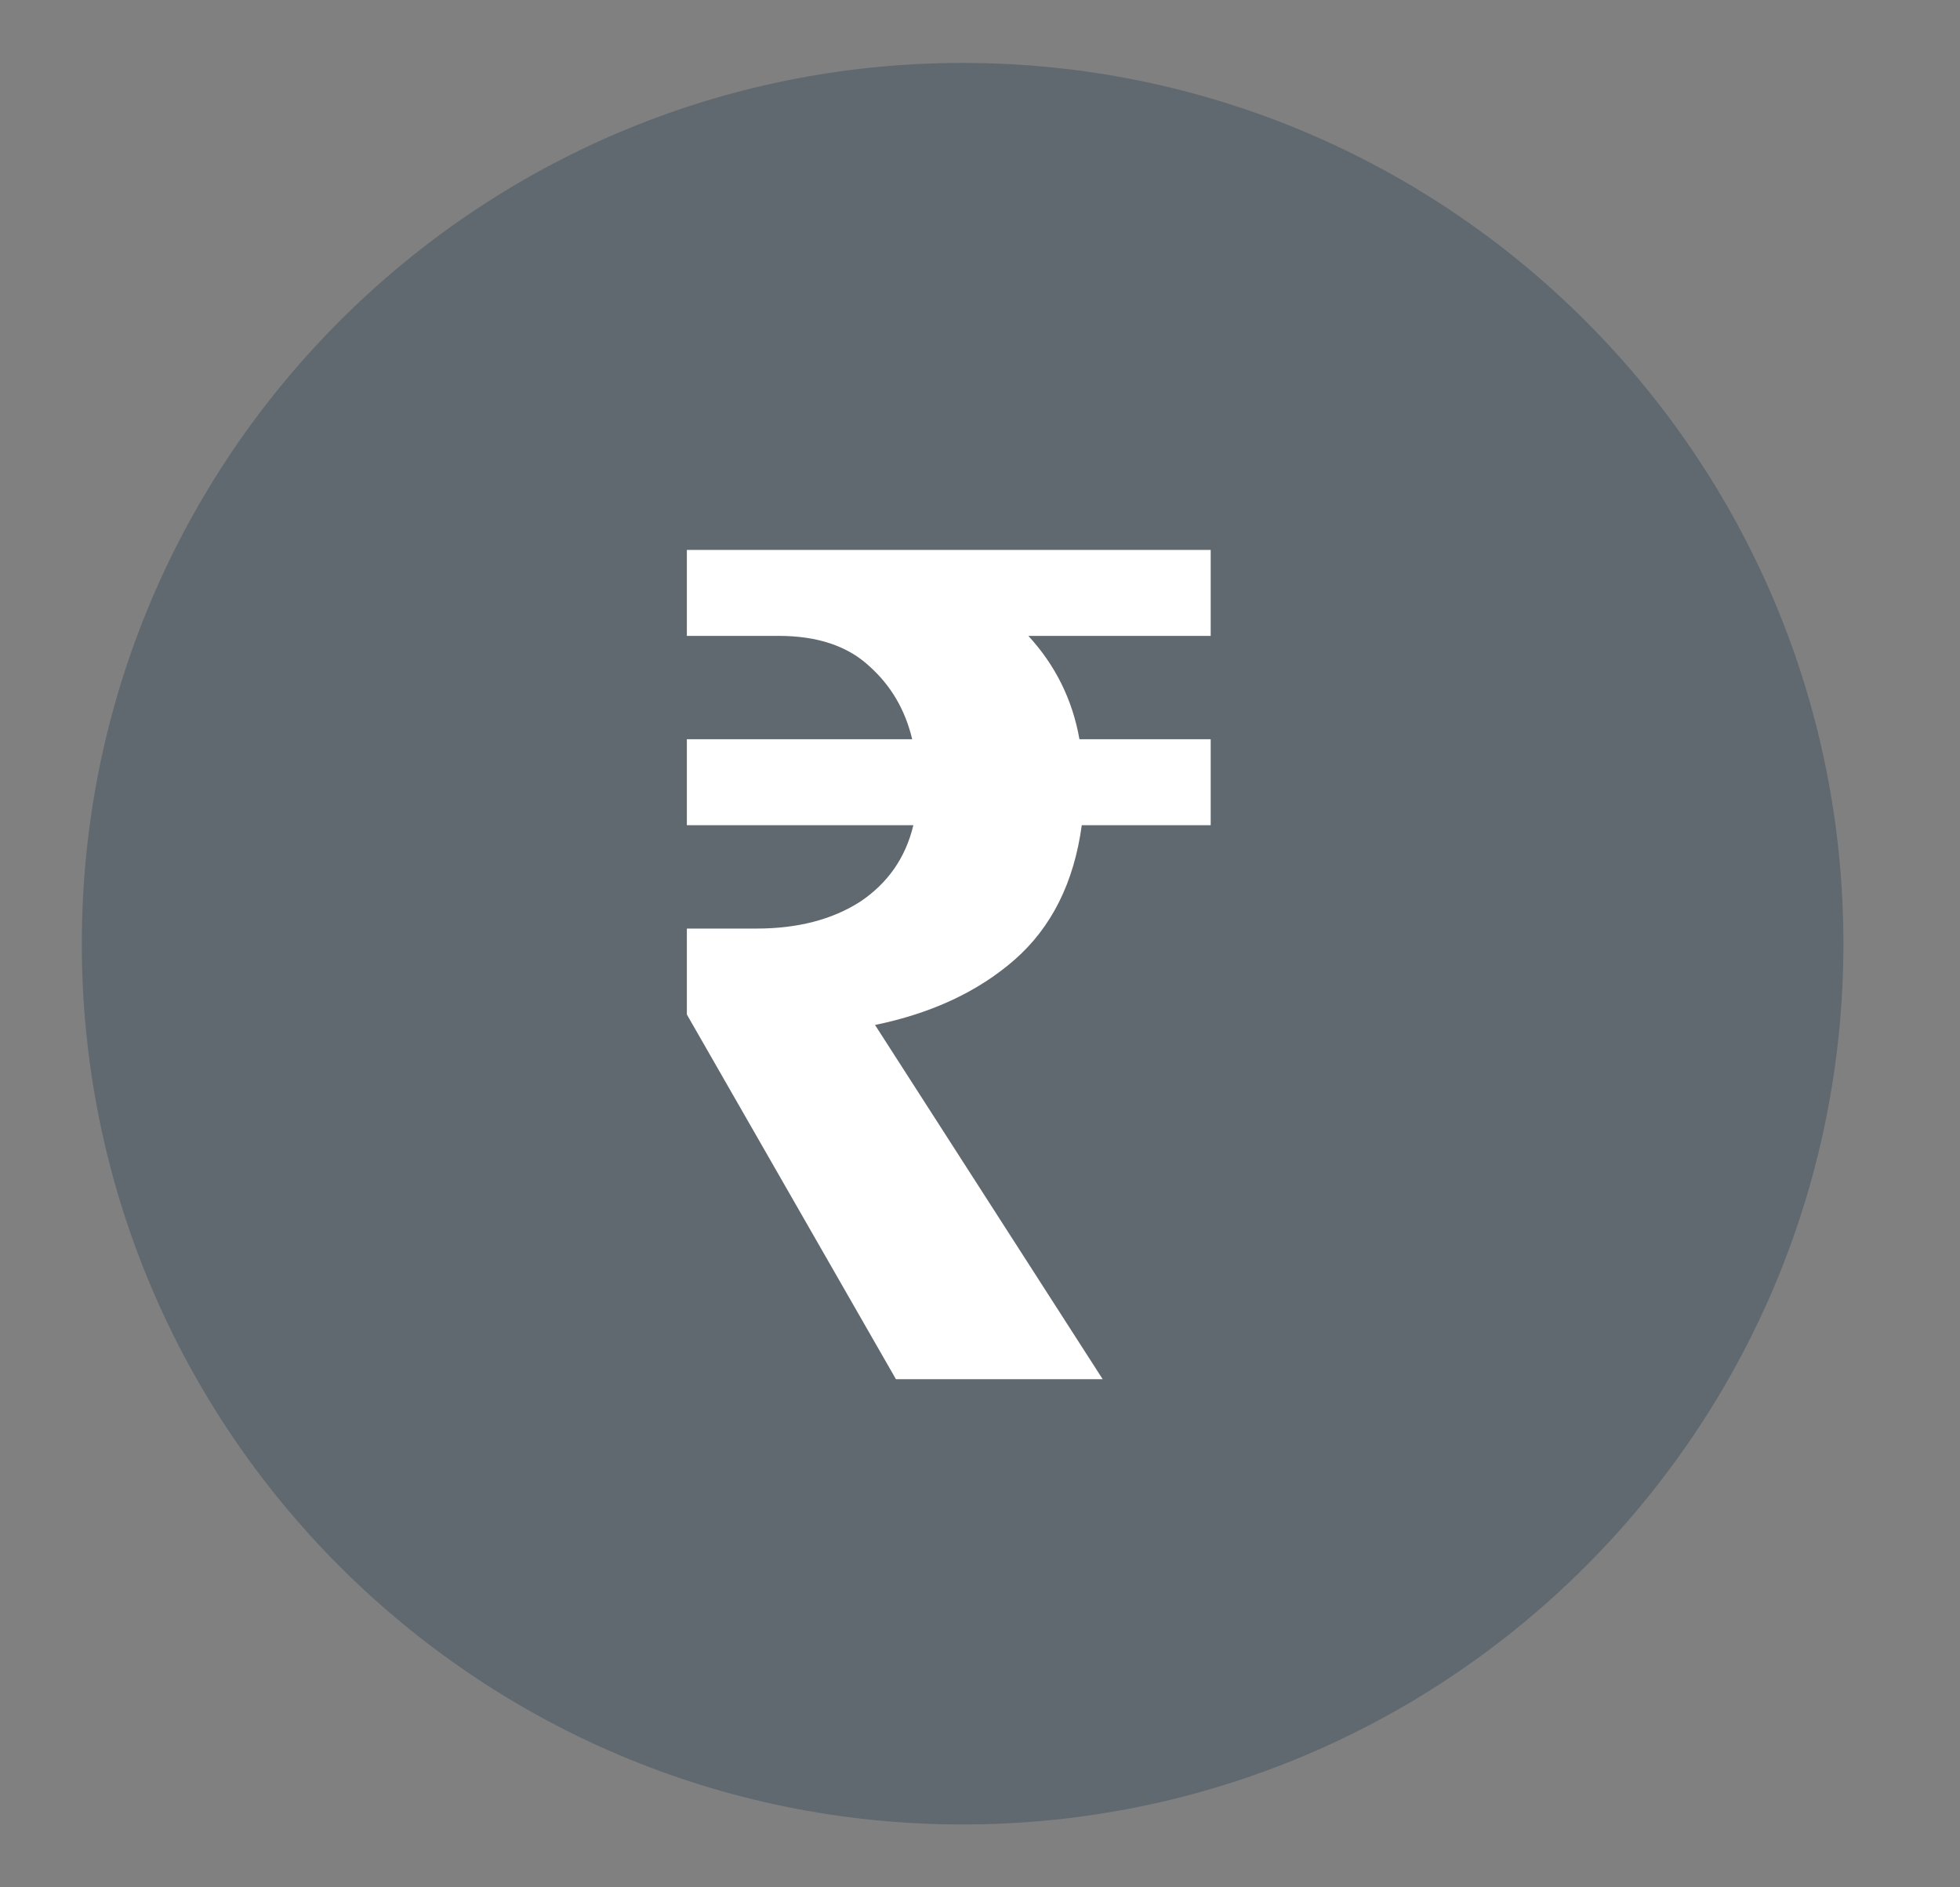<svg width="27" height="26" viewBox="0 0 27 26" fill="none" xmlns="http://www.w3.org/2000/svg">
<rect x="0" y="0" width="27" height="26" fill="#808080" stroke="none"/>
<path d="M13.26 25.134C19.961 25.134 25.394 19.702 25.394 13.001C25.394 6.299 19.961 0.867 13.26 0.867C6.559 0.867 1.127 6.299 1.127 13.001C1.127 19.702 6.559 25.134 13.26 25.134Z" fill="#304659" fill-opacity="0.4"/>
<path d="M12.342 19L9.462 13.976V12.792H10.422C10.987 12.792 11.462 12.669 11.846 12.424C12.23 12.168 12.475 11.816 12.582 11.368H9.462V10.184H12.566C12.47 9.779 12.273 9.443 11.974 9.176C11.675 8.899 11.259 8.76 10.726 8.76H9.462V7.576H16.678V8.76H14.166C14.539 9.165 14.774 9.64 14.87 10.184H16.678V11.368H14.902C14.795 12.157 14.486 12.776 13.974 13.224C13.473 13.661 12.832 13.96 12.054 14.12L15.19 19H12.342Z" fill="white"/>
</svg>
